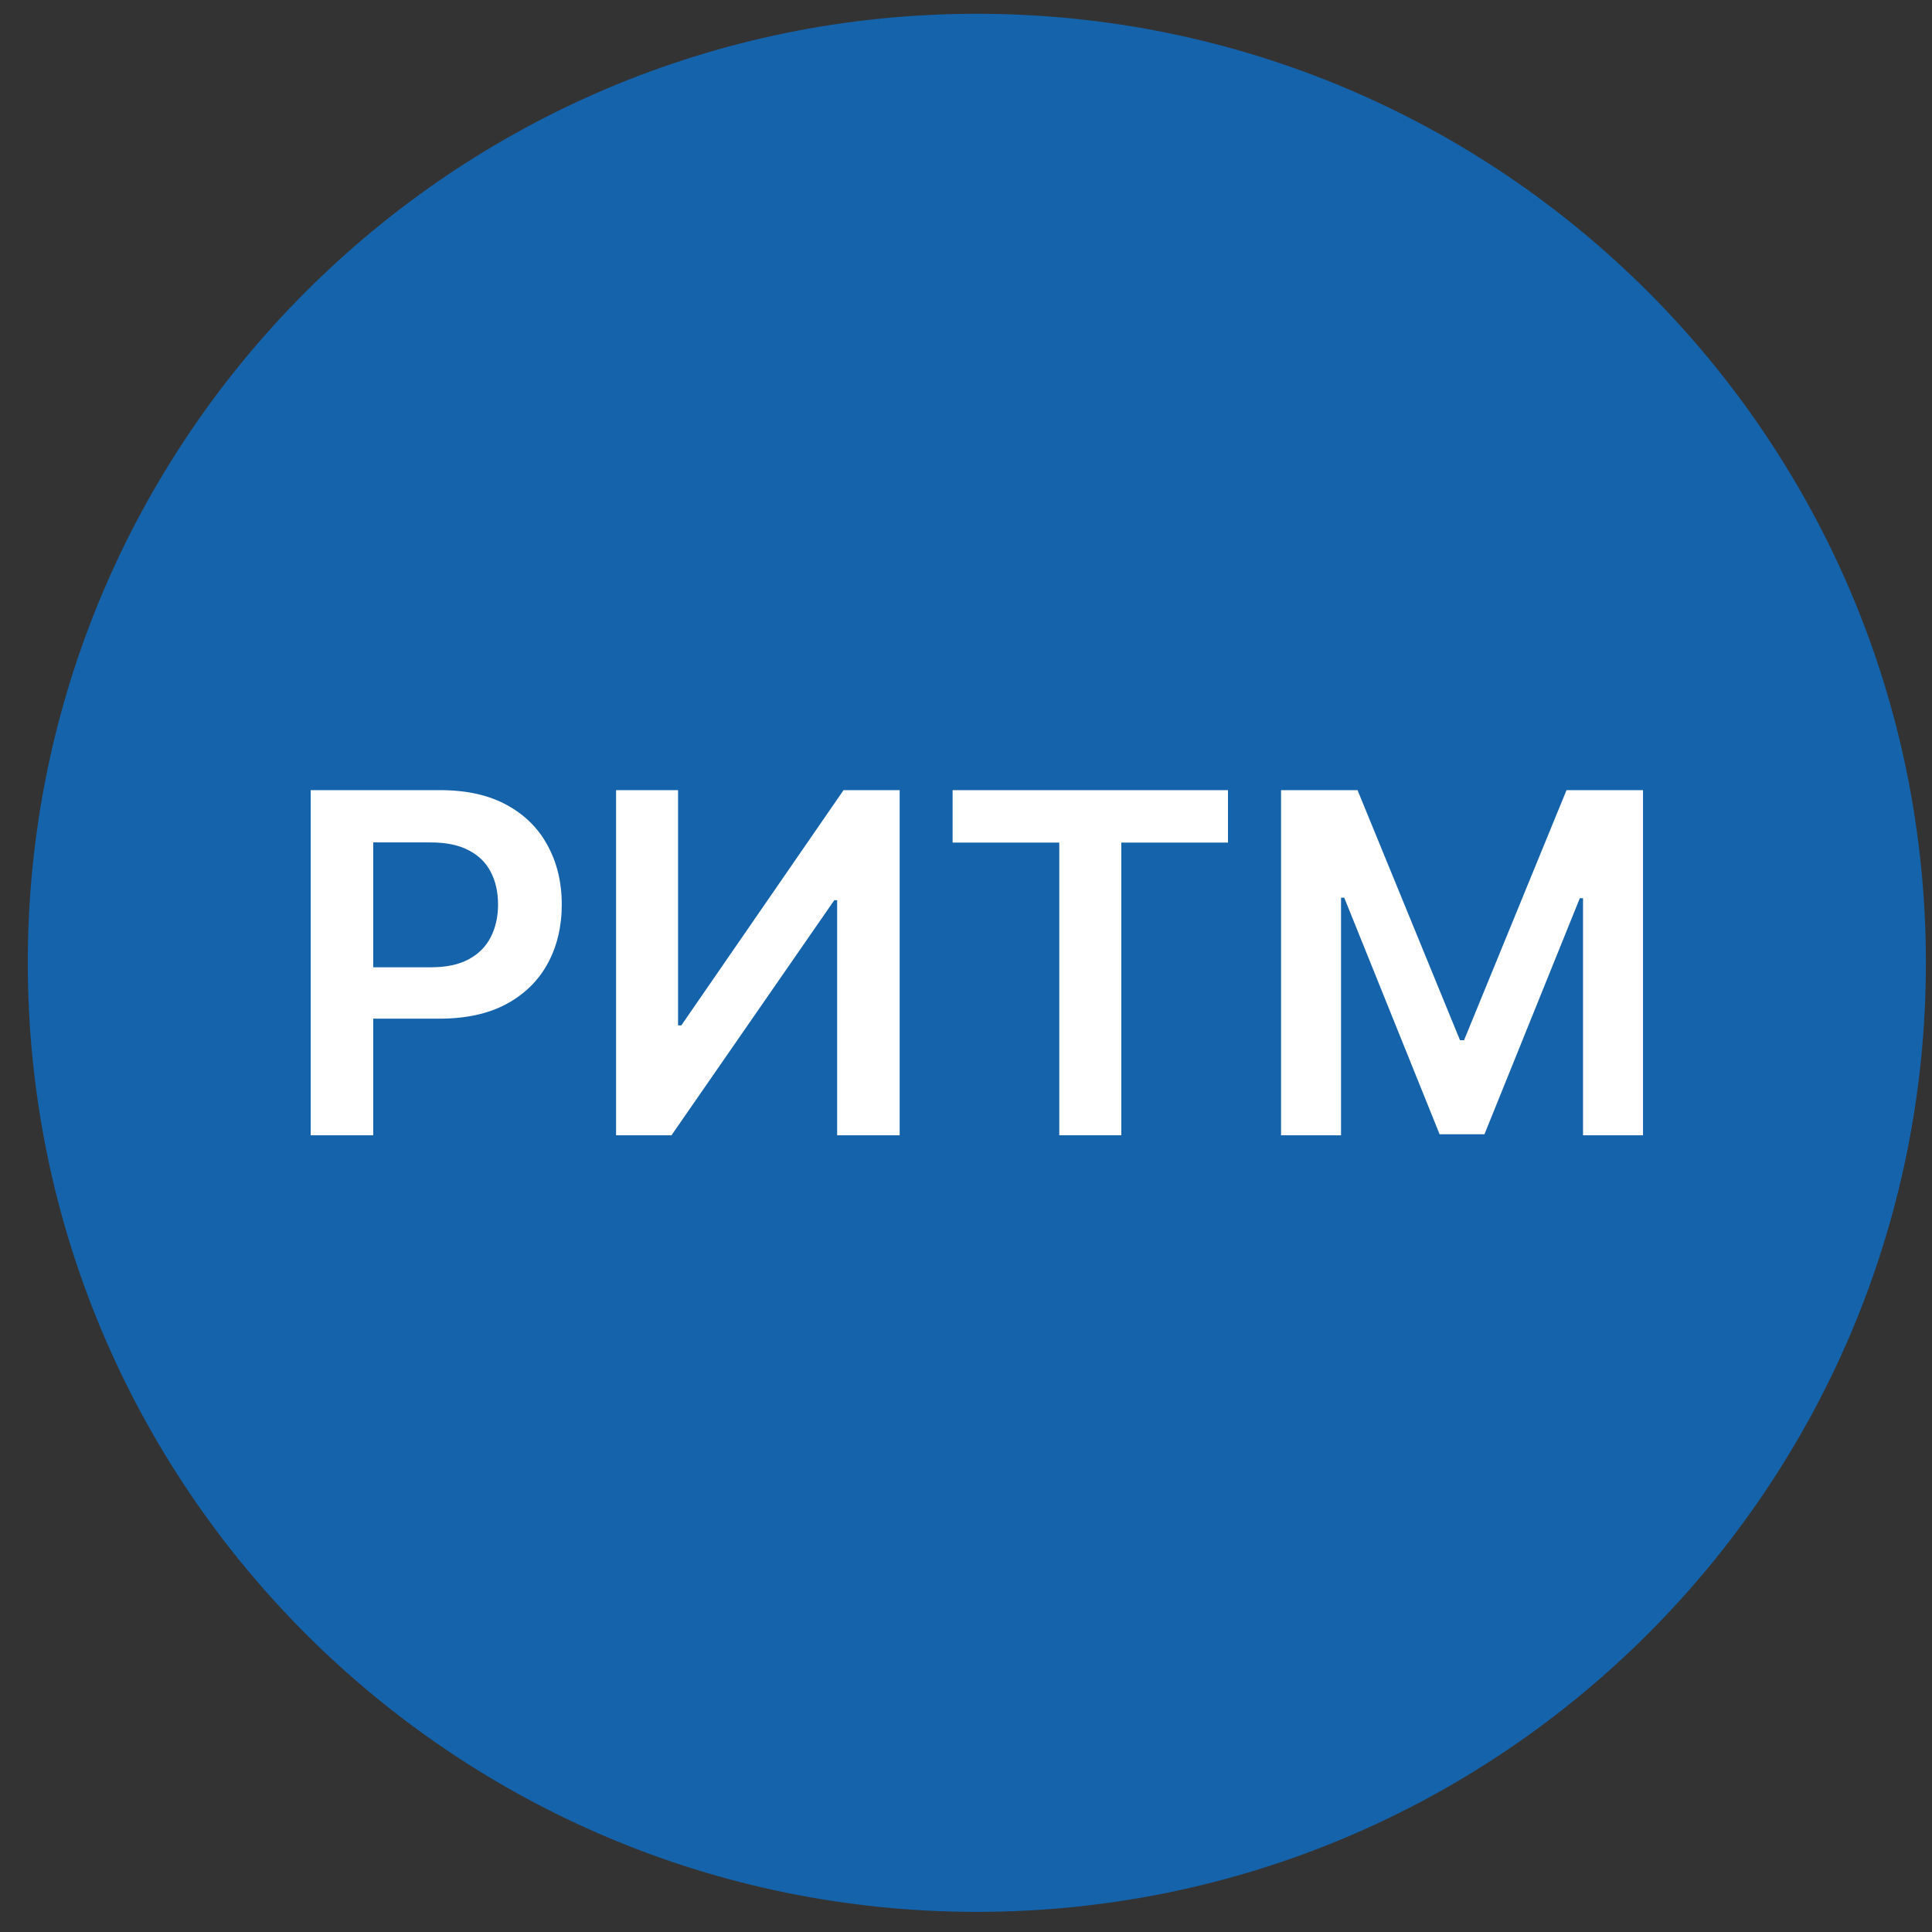 <svg width="57" height="57" viewBox="0 0 57 57" fill="none" xmlns="http://www.w3.org/2000/svg">
<rect x="0" y="0" width="57" height="57" fill="#333333" stroke="none"/>
<g clip-path="url(#clip0_2931_407)">
<path d="M56.82 28.406C56.82 12.942 44.284 0.406 28.82 0.406C13.356 0.406 0.82 12.942 0.82 28.406C0.82 43.87 13.356 56.406 28.82 56.406C44.284 56.406 56.82 43.87 56.82 28.406Z" fill="#1563AA"/>
<path d="M37.795 23.312H40.052L43.075 30.69H43.194L46.217 23.312H48.474V33.494H46.704V26.499H46.61L43.796 33.465H42.473L39.659 26.484H39.565V33.494H37.795V23.312Z" fill="white"/>
<path d="M28.105 24.859V23.312H36.229V24.859H33.082V33.494H31.252V24.859H28.105Z" fill="white"/>
<path d="M18.176 23.312H20.005V30.253H20.1L24.887 23.312H26.543V33.494H24.698V26.559H24.614L19.811 33.494H18.176V23.312Z" fill="white"/>
<path d="M9.166 33.494V23.312H12.984C13.766 23.312 14.423 23.458 14.953 23.75C15.487 24.042 15.889 24.443 16.161 24.953C16.436 25.46 16.574 26.037 16.574 26.683C16.574 27.336 16.436 27.916 16.161 28.423C15.886 28.93 15.48 29.33 14.943 29.621C14.406 29.91 13.745 30.054 12.959 30.054H10.429V28.538H12.711C13.168 28.538 13.543 28.458 13.834 28.299C14.126 28.14 14.341 27.921 14.481 27.643C14.623 27.364 14.694 27.044 14.694 26.683C14.694 26.322 14.623 26.004 14.481 25.729C14.341 25.454 14.124 25.24 13.829 25.087C13.538 24.932 13.162 24.854 12.701 24.854H11.011V33.494H9.166Z" fill="white"/>
</g>
<defs>
<clipPath id="clip0_2931_407">
<rect width="56" height="56" fill="white" transform="translate(0.82 0.406)"/>
</clipPath>
</defs>
</svg>

